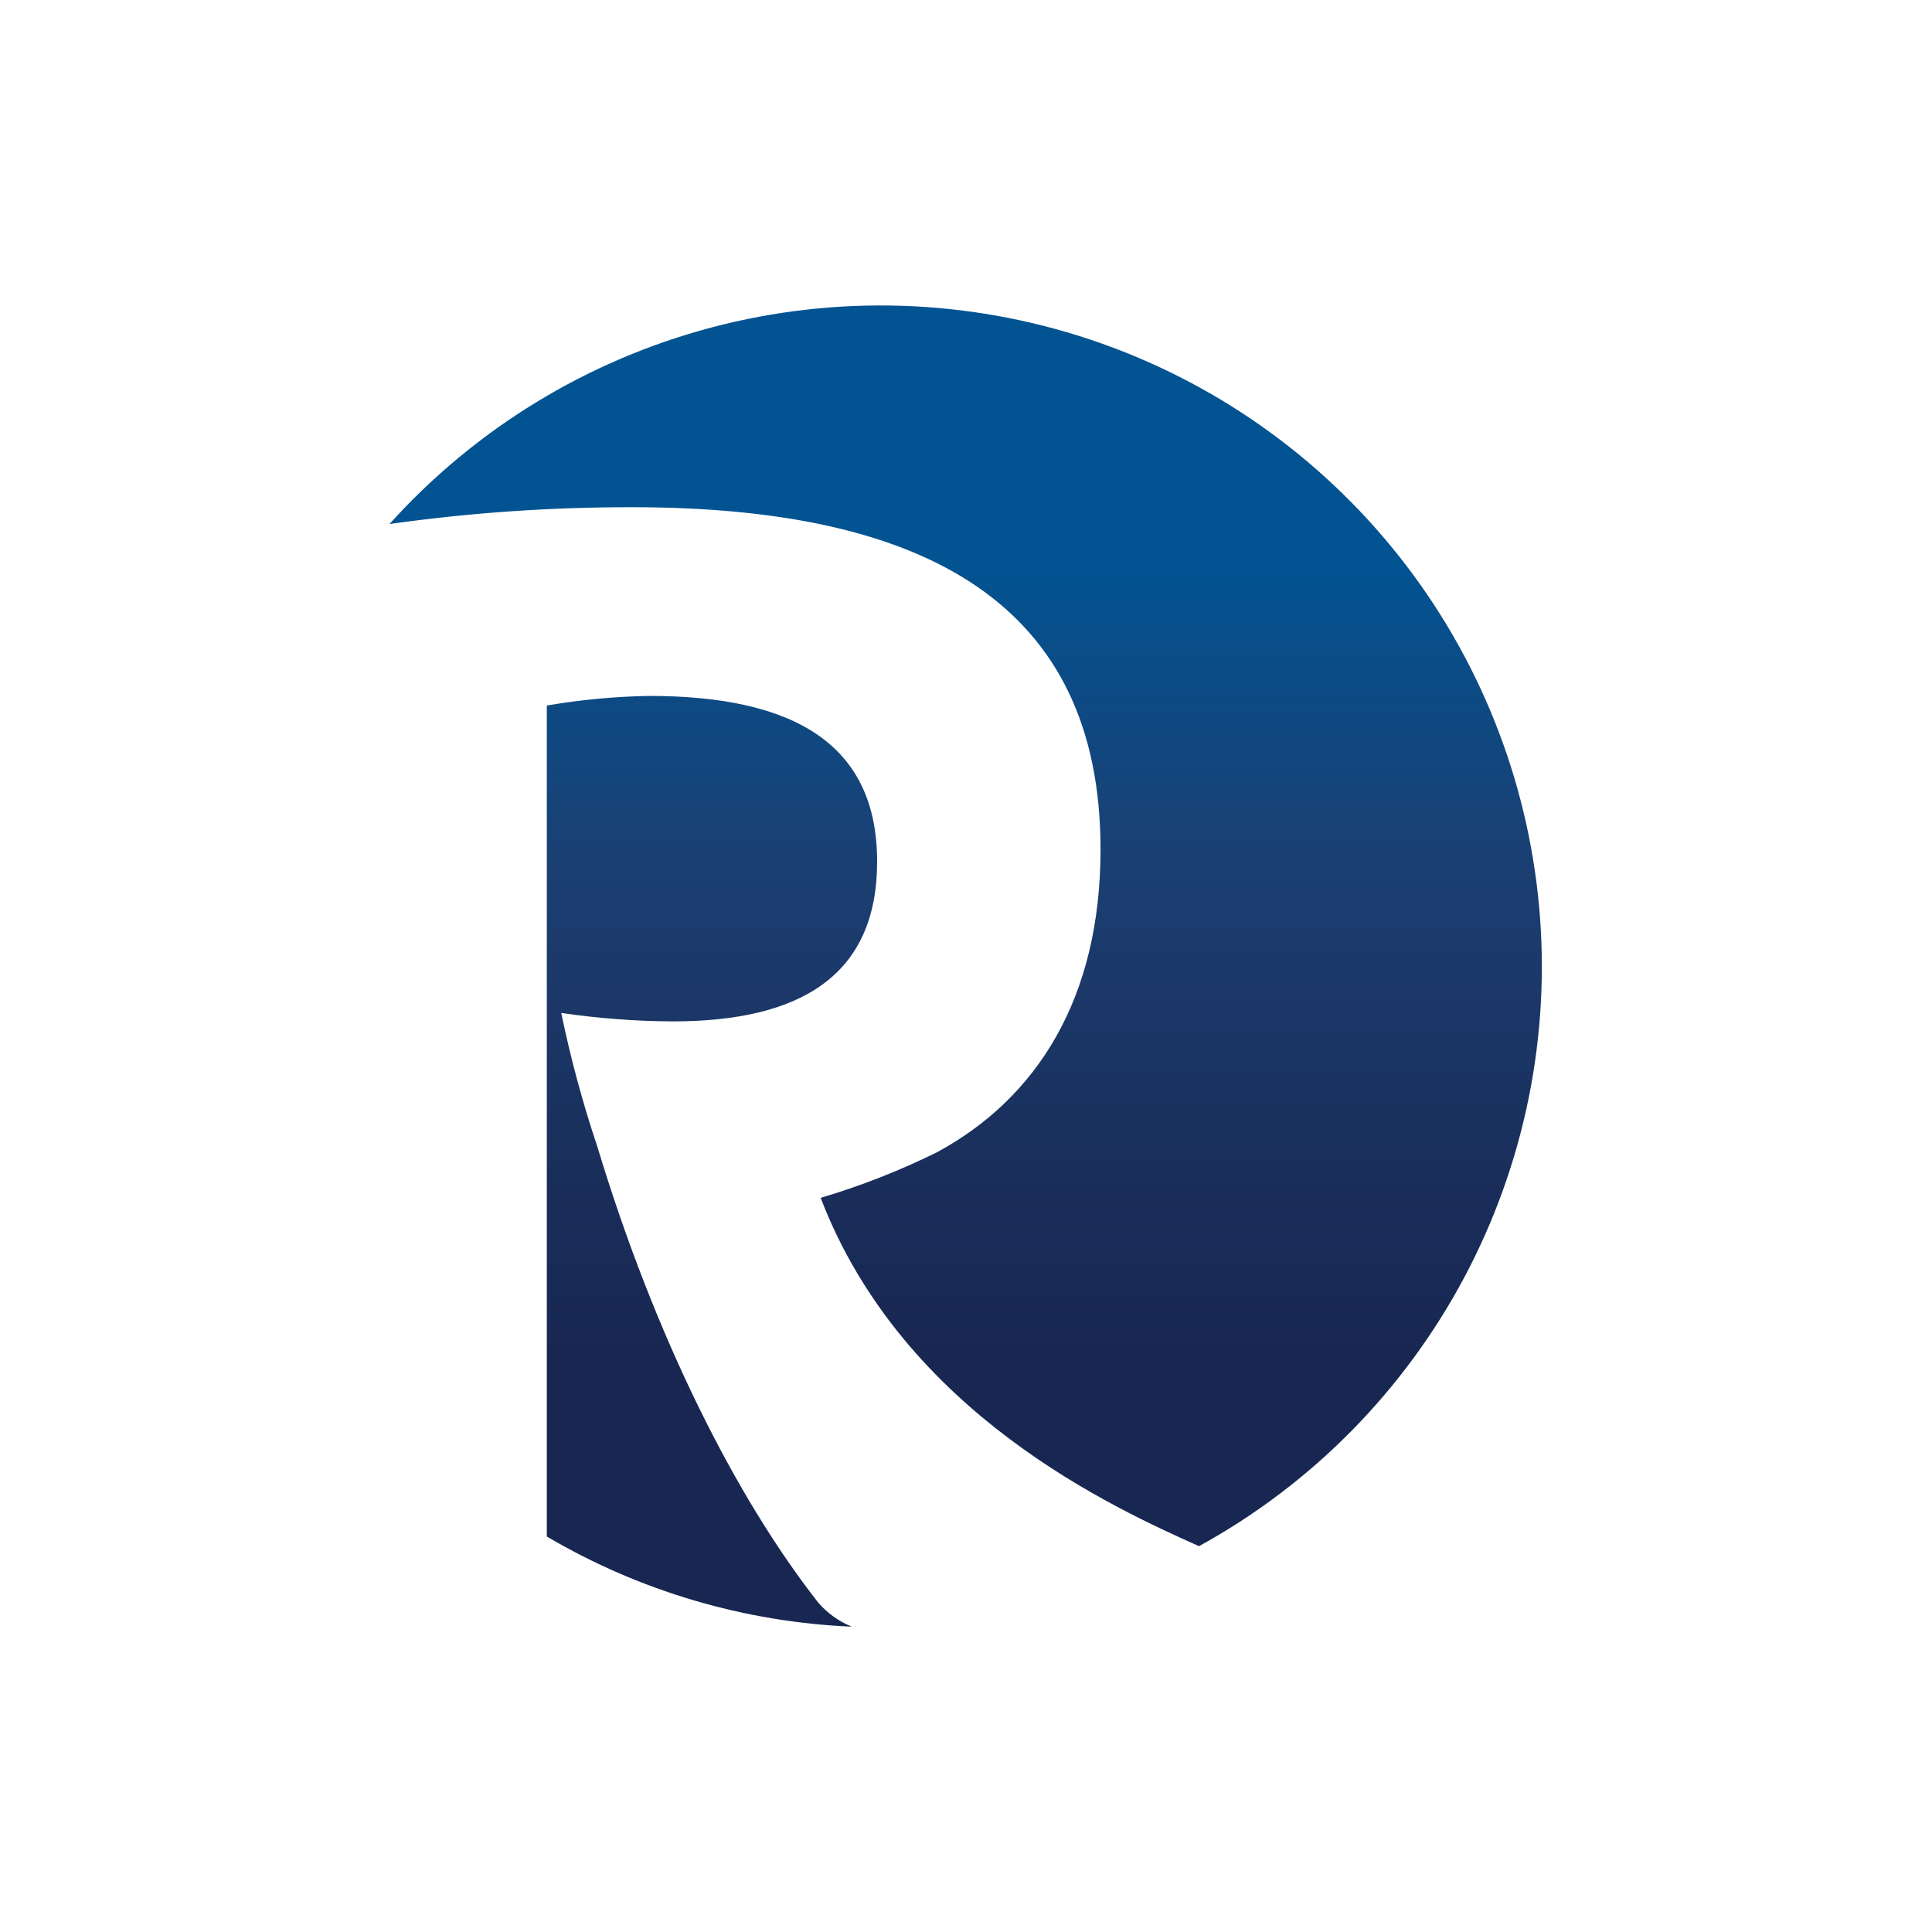 <svg id="Layer_1" data-name="Layer 1" xmlns="http://www.w3.org/2000/svg" xmlns:xlink="http://www.w3.org/1999/xlink" viewBox="0 0 300 300"><defs><style>.cls-1{fill:none;}.cls-2{clip-path:url(#clip-path);}.cls-3{fill:url(#linear-gradient);}</style><clipPath id="clip-path"><path class="cls-1" d="M84.91,109.53v47.56h0v81.5a102,102,0,0,0,47.37,14,13.58,13.58,0,0,1-5.22-3.73C114.19,232.43,101.7,207.63,92.74,178a178.41,178.41,0,0,1-5.59-20.71,123.21,123.21,0,0,0,17.34,1.31c19.77,0,31.71-7.09,31.71-24.81,0-18.09-12.68-25.73-35.44-25.73a105.81,105.81,0,0,0-15.85,1.49M60.48,81.37a267.3,267.3,0,0,1,37.67-2.61c45.51,0,72.74,14.92,72.74,53.15,0,23.13-9.89,38.61-25.37,47A113.78,113.78,0,0,1,127.43,186c12.87,33.58,45.88,48.31,58.75,54.09A102.67,102.67,0,1,0,60.48,81.37"/></clipPath><linearGradient id="linear-gradient" x1="-600.88" y1="-431.74" x2="-592.74" y2="-431.74" gradientTransform="translate(11026.25 -14884.65) rotate(-90) scale(25.19)" gradientUnits="userSpaceOnUse"><stop offset="0" stop-color="#182752"/><stop offset="0.2" stop-color="#182752"/><stop offset="0.34" stop-color="#1a2e5b"/><stop offset="0.57" stop-color="#1b3f72"/><stop offset="0.8" stop-color="#025392"/><stop offset="1" stop-color="#025392"/></linearGradient></defs><g class="cls-2"><rect class="cls-3" x="60.48" y="47.42" width="179.04" height="205.15"/></g></svg>